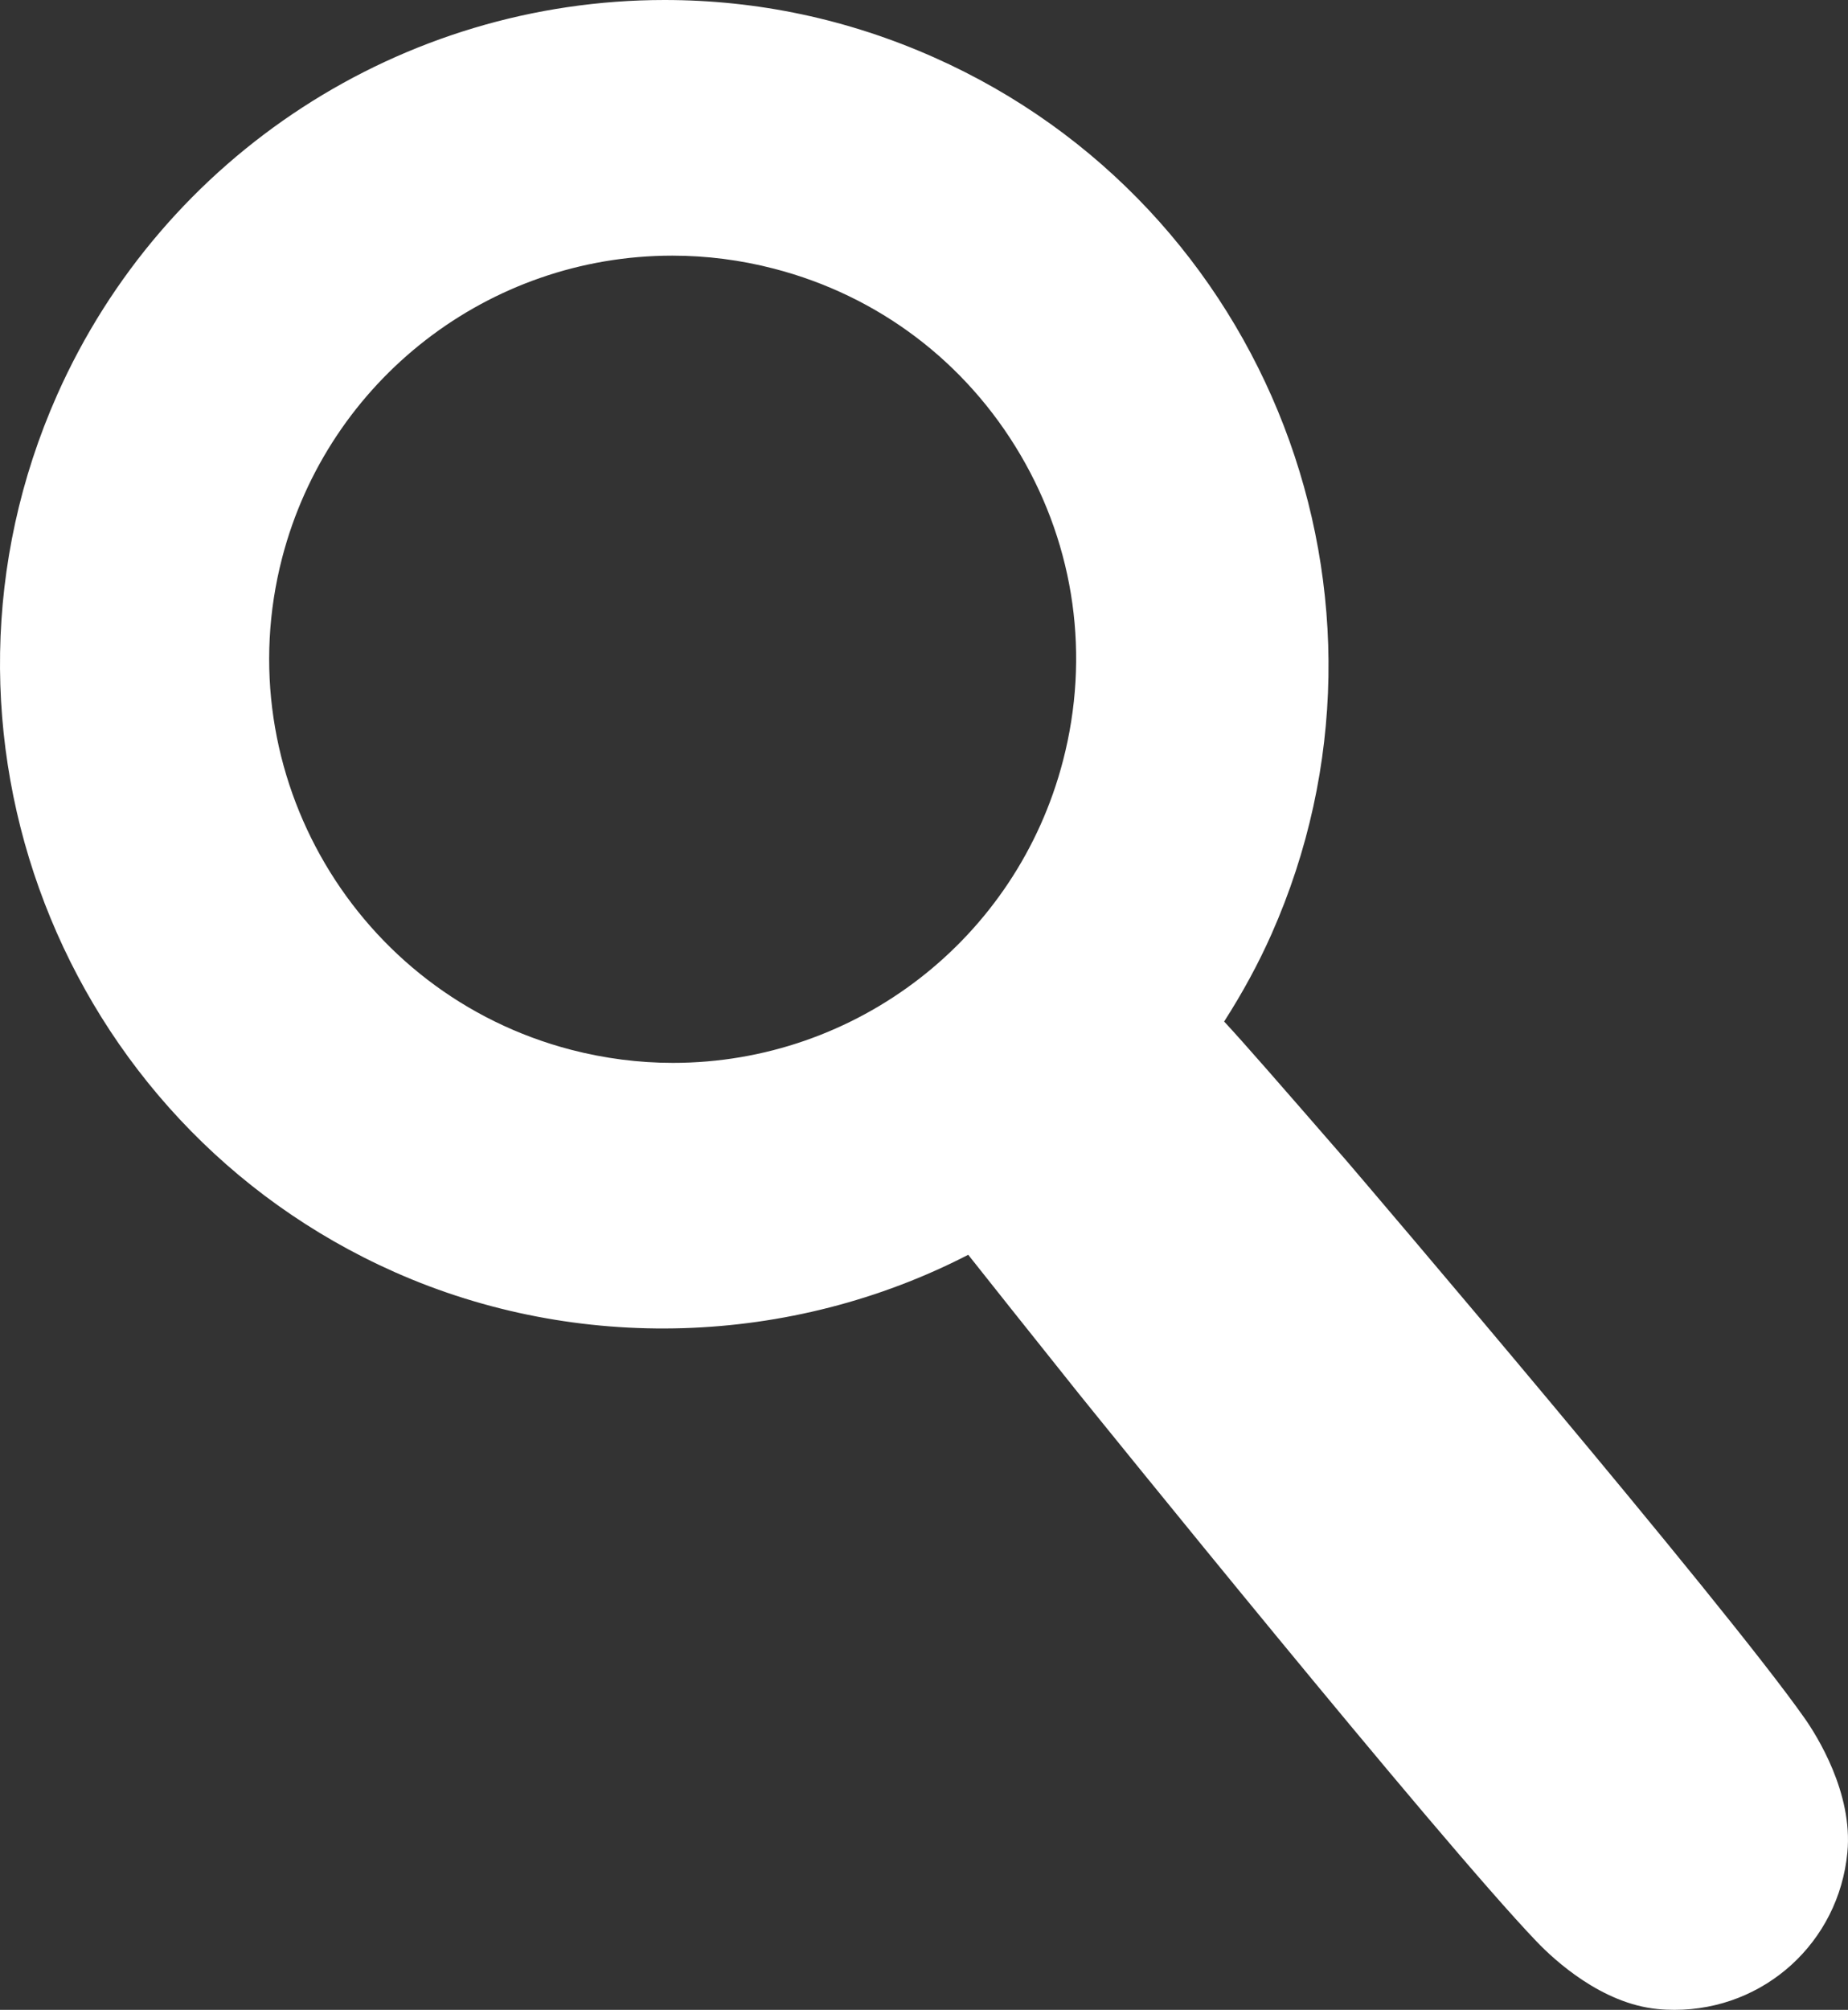 <?xml version="1.0" encoding="UTF-8" standalone="no"?>
<svg
   version="1.1"
   x="0px"
   y="0px"
   viewBox="0 0 78.705 85.562"
   enable-background="new 0 0 100 100"
   xml:space="preserve"
   id="svg202"
   sodipodi:docname="search.svg"
   width="78.705"
   height="85.562"
   inkscape:version="1.2.2 (b0a8486541, 2022-12-01)"
   xmlns:inkscape="http://www.inkscape.org/namespaces/inkscape"
   xmlns:sodipodi="http://sodipodi.sourceforge.net/DTD/sodipodi-0.dtd"
   xmlns="http://www.w3.org/2000/svg"
   xmlns:svg="http://www.w3.org/2000/svg"><rect x="0" y="0" width="78.705" height="85.562" fill="#333333" stroke="none"/><defs
     id="defs206" /><sodipodi:namedview
     id="namedview204"
     pagecolor="#ffffff"
     bordercolor="#666666"
     borderopacity="1.0"
     inkscape:showpageshadow="2"
     inkscape:pageopacity="0.0"
     inkscape:pagecheckerboard="0"
     inkscape:deskcolor="#d1d1d1"
     showgrid="false"
     inkscape:zoom="5.9821234"
     inkscape:cx="37.86281"
     inkscape:cy="41.122522"
     inkscape:window-width="1920"
     inkscape:window-height="1055"
     inkscape:window-x="0"
     inkscape:window-y="0"
     inkscape:window-maximized="1"
     inkscape:current-layer="svg202" /><path
     id="path200"
     d="M 28.305 0 C 17.125 0 6.969 6.599 2.432 16.814 C -3.896 31.073 2.554 47.823 16.807 54.154 C 24.593 57.609 33.681 57.311 41.236 53.418 C 42.062 54.461 43.734 56.566 45.93 59.312 C 46.552 60.084 61.241 78.271 65.451 82.662 C 66.206 83.45 68.218 85.301 70.598 85.527 C 70.838 85.552 71.078 85.562 71.314 85.562 C 75.148 85.562 78.312 82.682 78.678 78.865 C 78.926 76.323 77.36 73.867 76.875 73.172 C 73.406 68.224 58.018 50.201 57.357 49.428 C 54.495 46.138 52.987 44.403 52.135 43.488 C 52.928 42.25 53.591 41.03 54.148 39.777 C 60.478 25.521 54.027 8.769 39.771 2.439 C 36.123 0.819 32.265 2.9605918e-16 28.305 0 z M 28.635 10.883 C 30.089 10.883 31.545 11.068 32.965 11.438 C 37.406 12.589 41.131 15.404 43.457 19.359 C 45.783 23.317 46.428 27.941 45.273 32.383 C 43.308 39.96 36.476 45.248 28.658 45.248 C 27.206 45.248 25.751 45.06 24.332 44.693 C 15.162 42.313 9.637 32.919 12.016 23.748 C 13.985 16.173 20.818 10.883 28.635 10.883 z "
     style="fill:#ffffff" /></svg>
